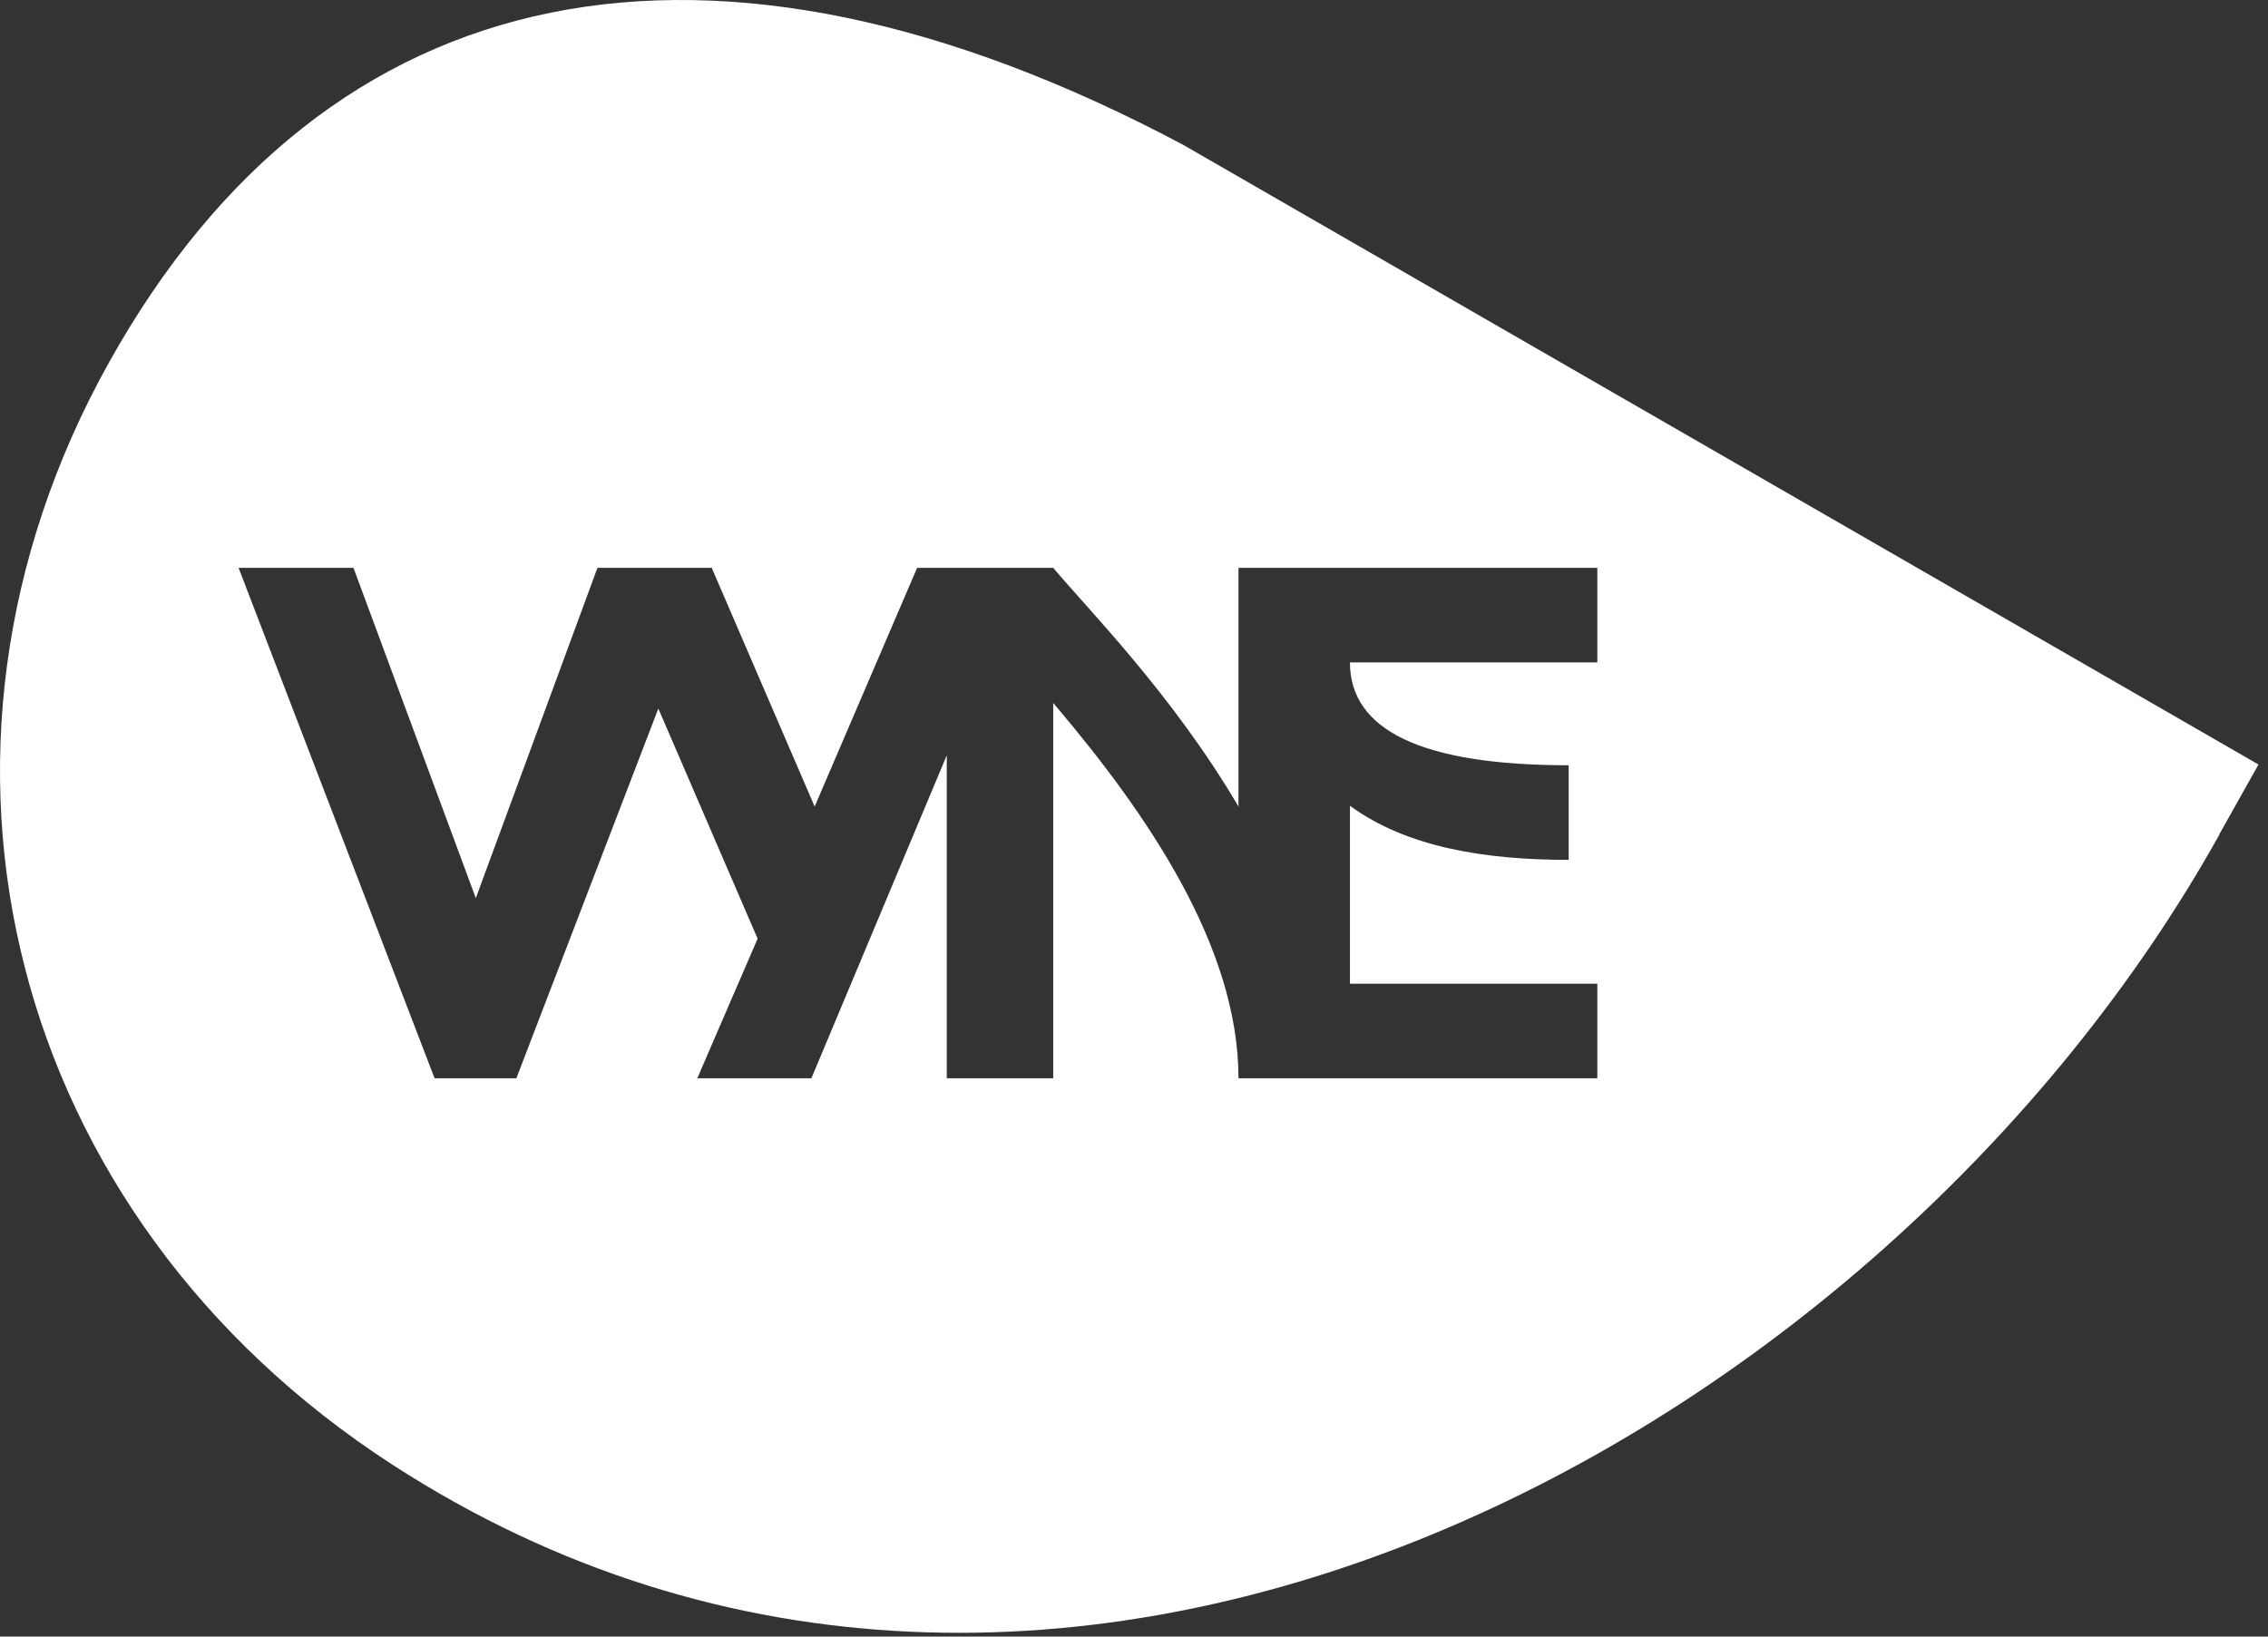 <svg width="133" height="96" viewBox="0 0 133 96" fill="none" xmlns="http://www.w3.org/2000/svg">
<rect x="0" y="0" width="133" height="96" fill="#333333" stroke="none"/>
<path d="M6.386 21.271C19.188 -1.692 41.67 -6.243 69.385 8.496L132.442 44.846L130.156 48.921V48.947C110.496 84.212 61.864 111.078 23.017 85.921C0.486 71.33 -6.417 44.234 6.386 21.271ZM20.728 33.309H13.991L25.485 63.253H30.28L38.606 41.563L44.428 55.062L40.89 63.253H47.581L55.52 44.307L55.52 63.253H61.763V41.235L61.923 41.425C67.223 47.69 72.627 55.493 72.627 63.253H93.67V57.705H79.164V47.268C82.483 49.69 87.031 50.439 91.99 50.439V44.89C83.344 44.89 79.164 42.82 79.164 38.857H93.67V33.309H72.627V47.312C68.776 40.751 63.749 35.687 61.763 33.309H53.782L47.773 47.312L41.756 33.355L41.774 33.309H35.036L27.902 52.685L20.728 33.309Z" fill="white"/>
</svg>
